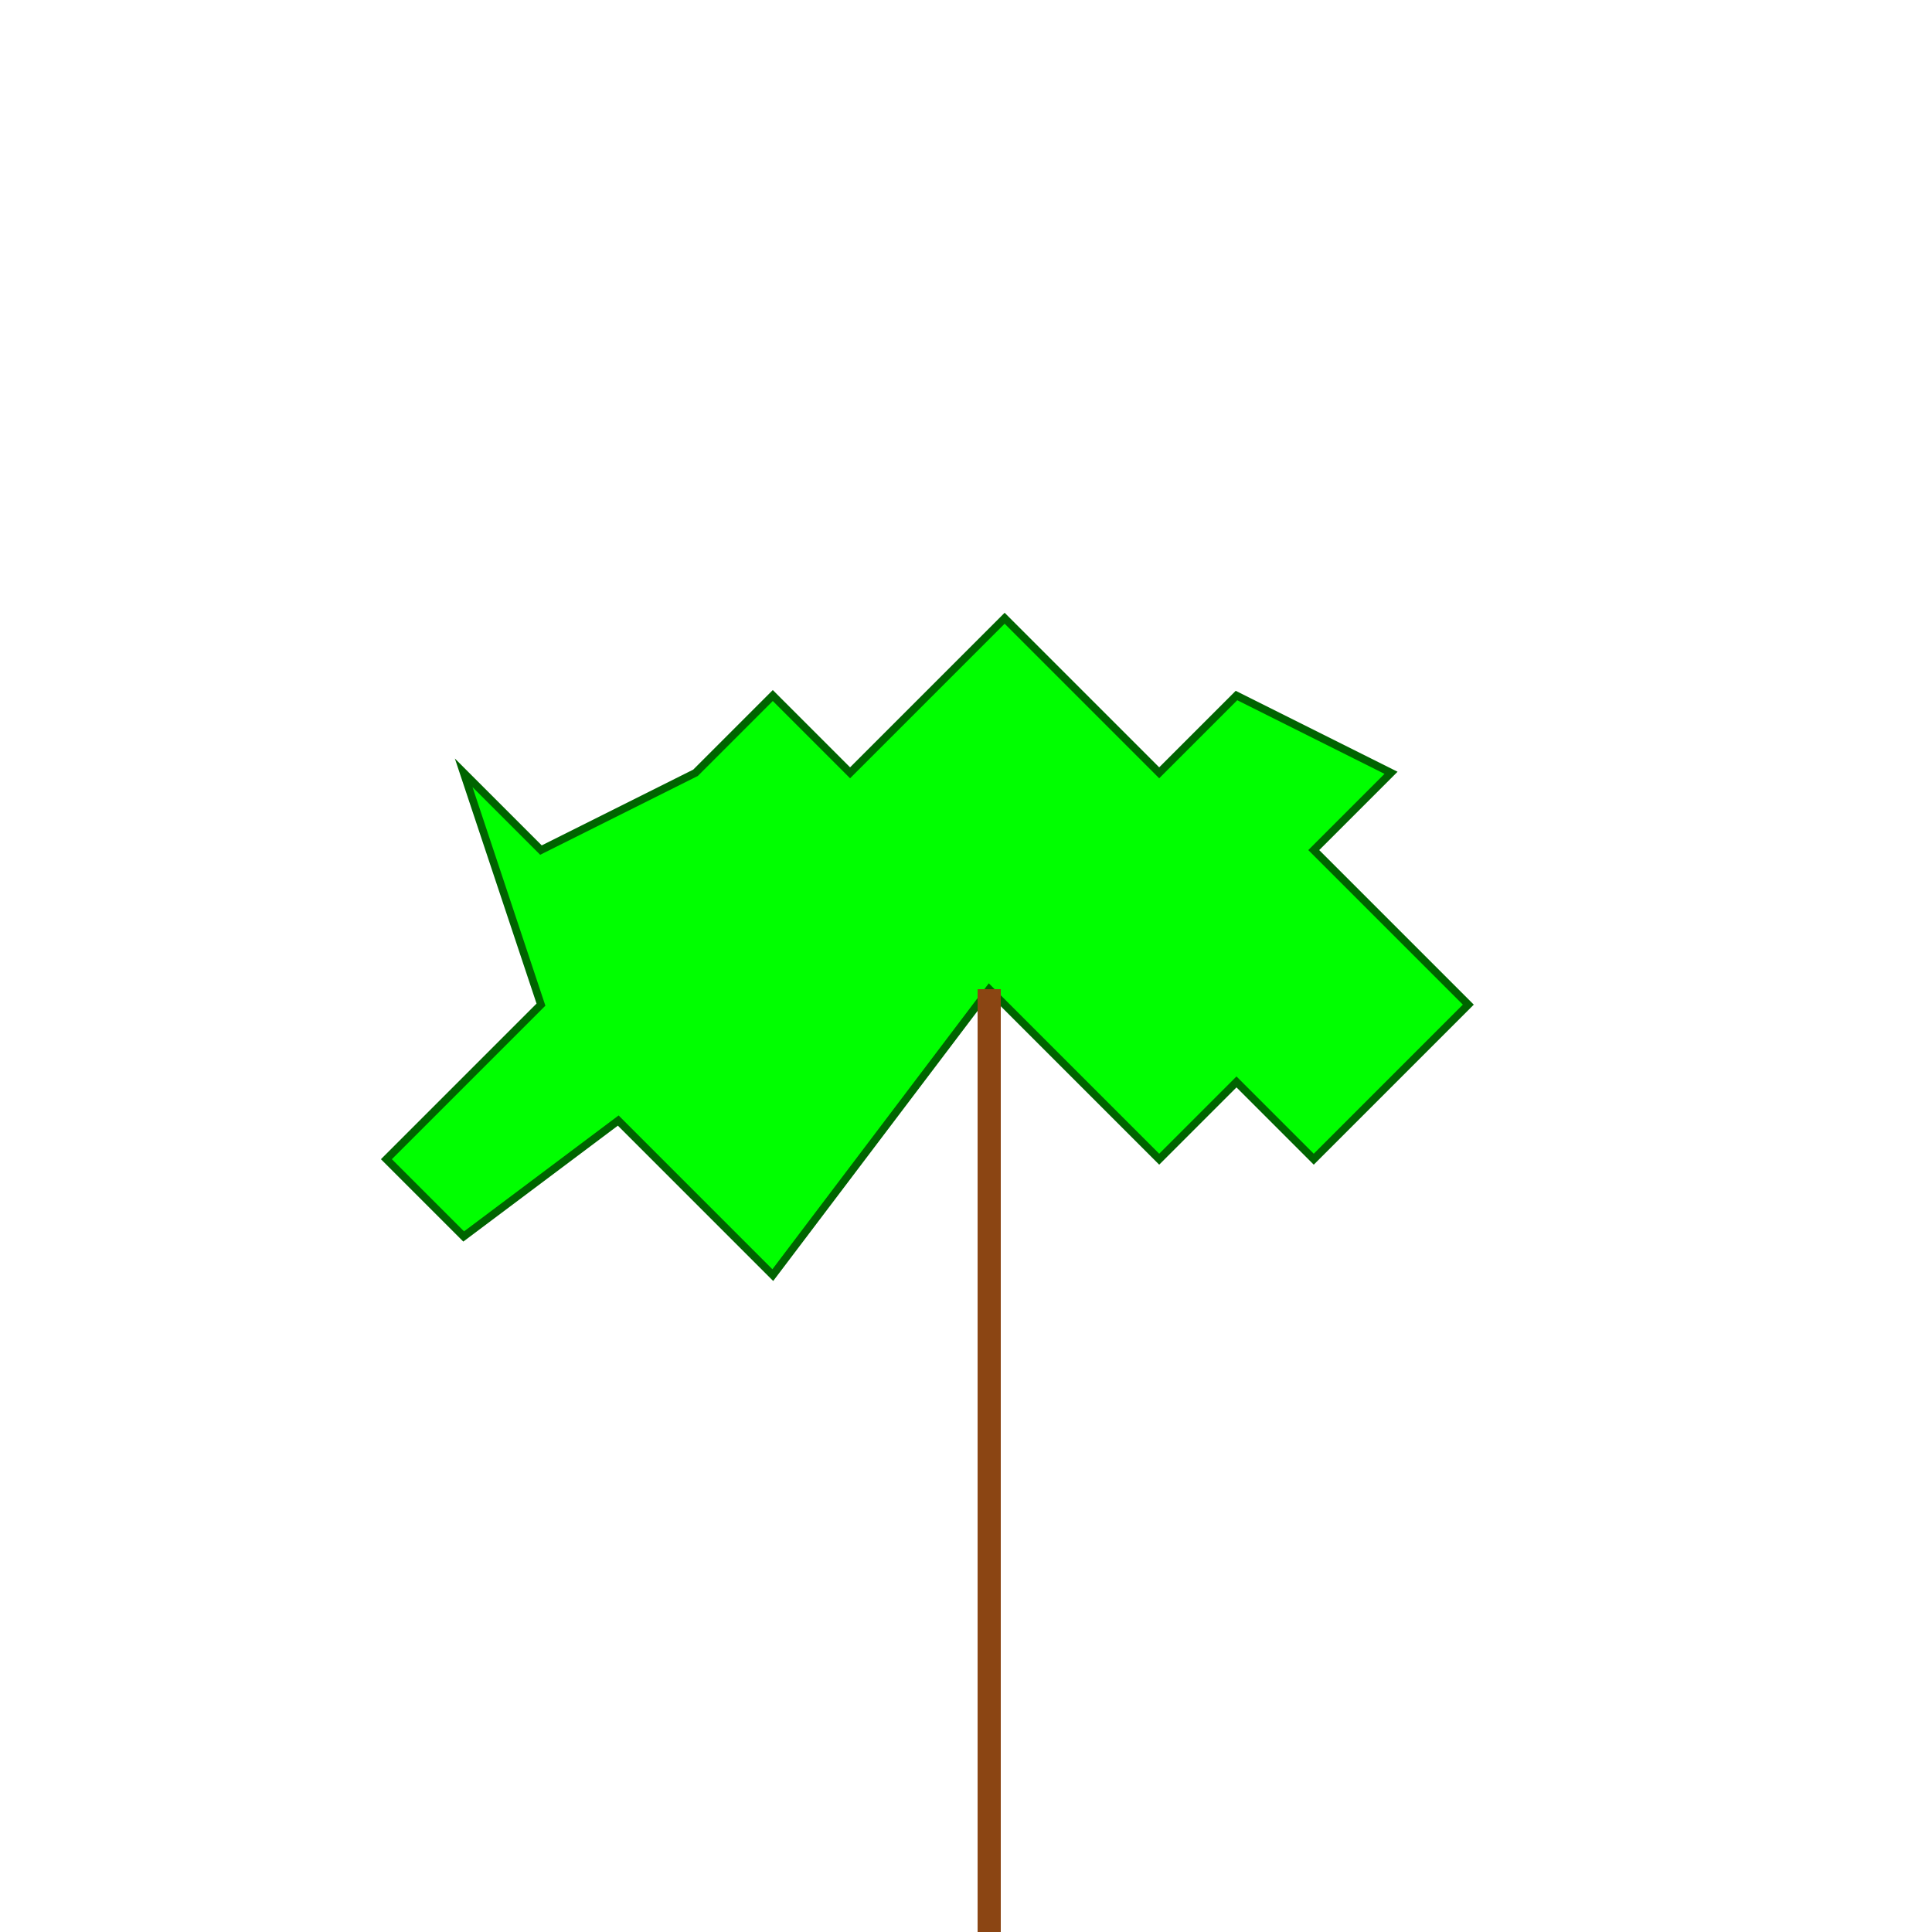 <!--

Generated by DrawGPT.
Free, open source, AI generated images in SVG, PNG, and HTML Canvas format.
https://drawgpt.ai

Created: 2023-09-26T22:47:27.546Z
Link: https://drawgpt.ai/prompt/68370/

-->
<svg xmlns="http://www.w3.org/2000/svg" xmlns:xlink="http://www.w3.org/1999/xlink" width="500" height="500"><defs/><g><path fill="#00FF00" stroke="#006400" paint-order="fill stroke markers" d=" M 256 256 L 300 300 L 320 280 L 340 300 L 380 260 L 340 220 L 360 200 L 320 180 L 300 200 L 260 160 L 220 200 L 200 180 L 180 200 L 140 220 L 120 200 L 140 260 L 100 300 L 120 320 L 160 290 L 200 330 Z" stroke-miterlimit="10" stroke-width="2" stroke-dasharray=""/><path fill="none" stroke="#8B4513" paint-order="fill stroke markers" d=" M 256 256 L 256 512" stroke-miterlimit="10" stroke-width="6" stroke-dasharray=""/><path fill="none" stroke="none"/></g></svg>